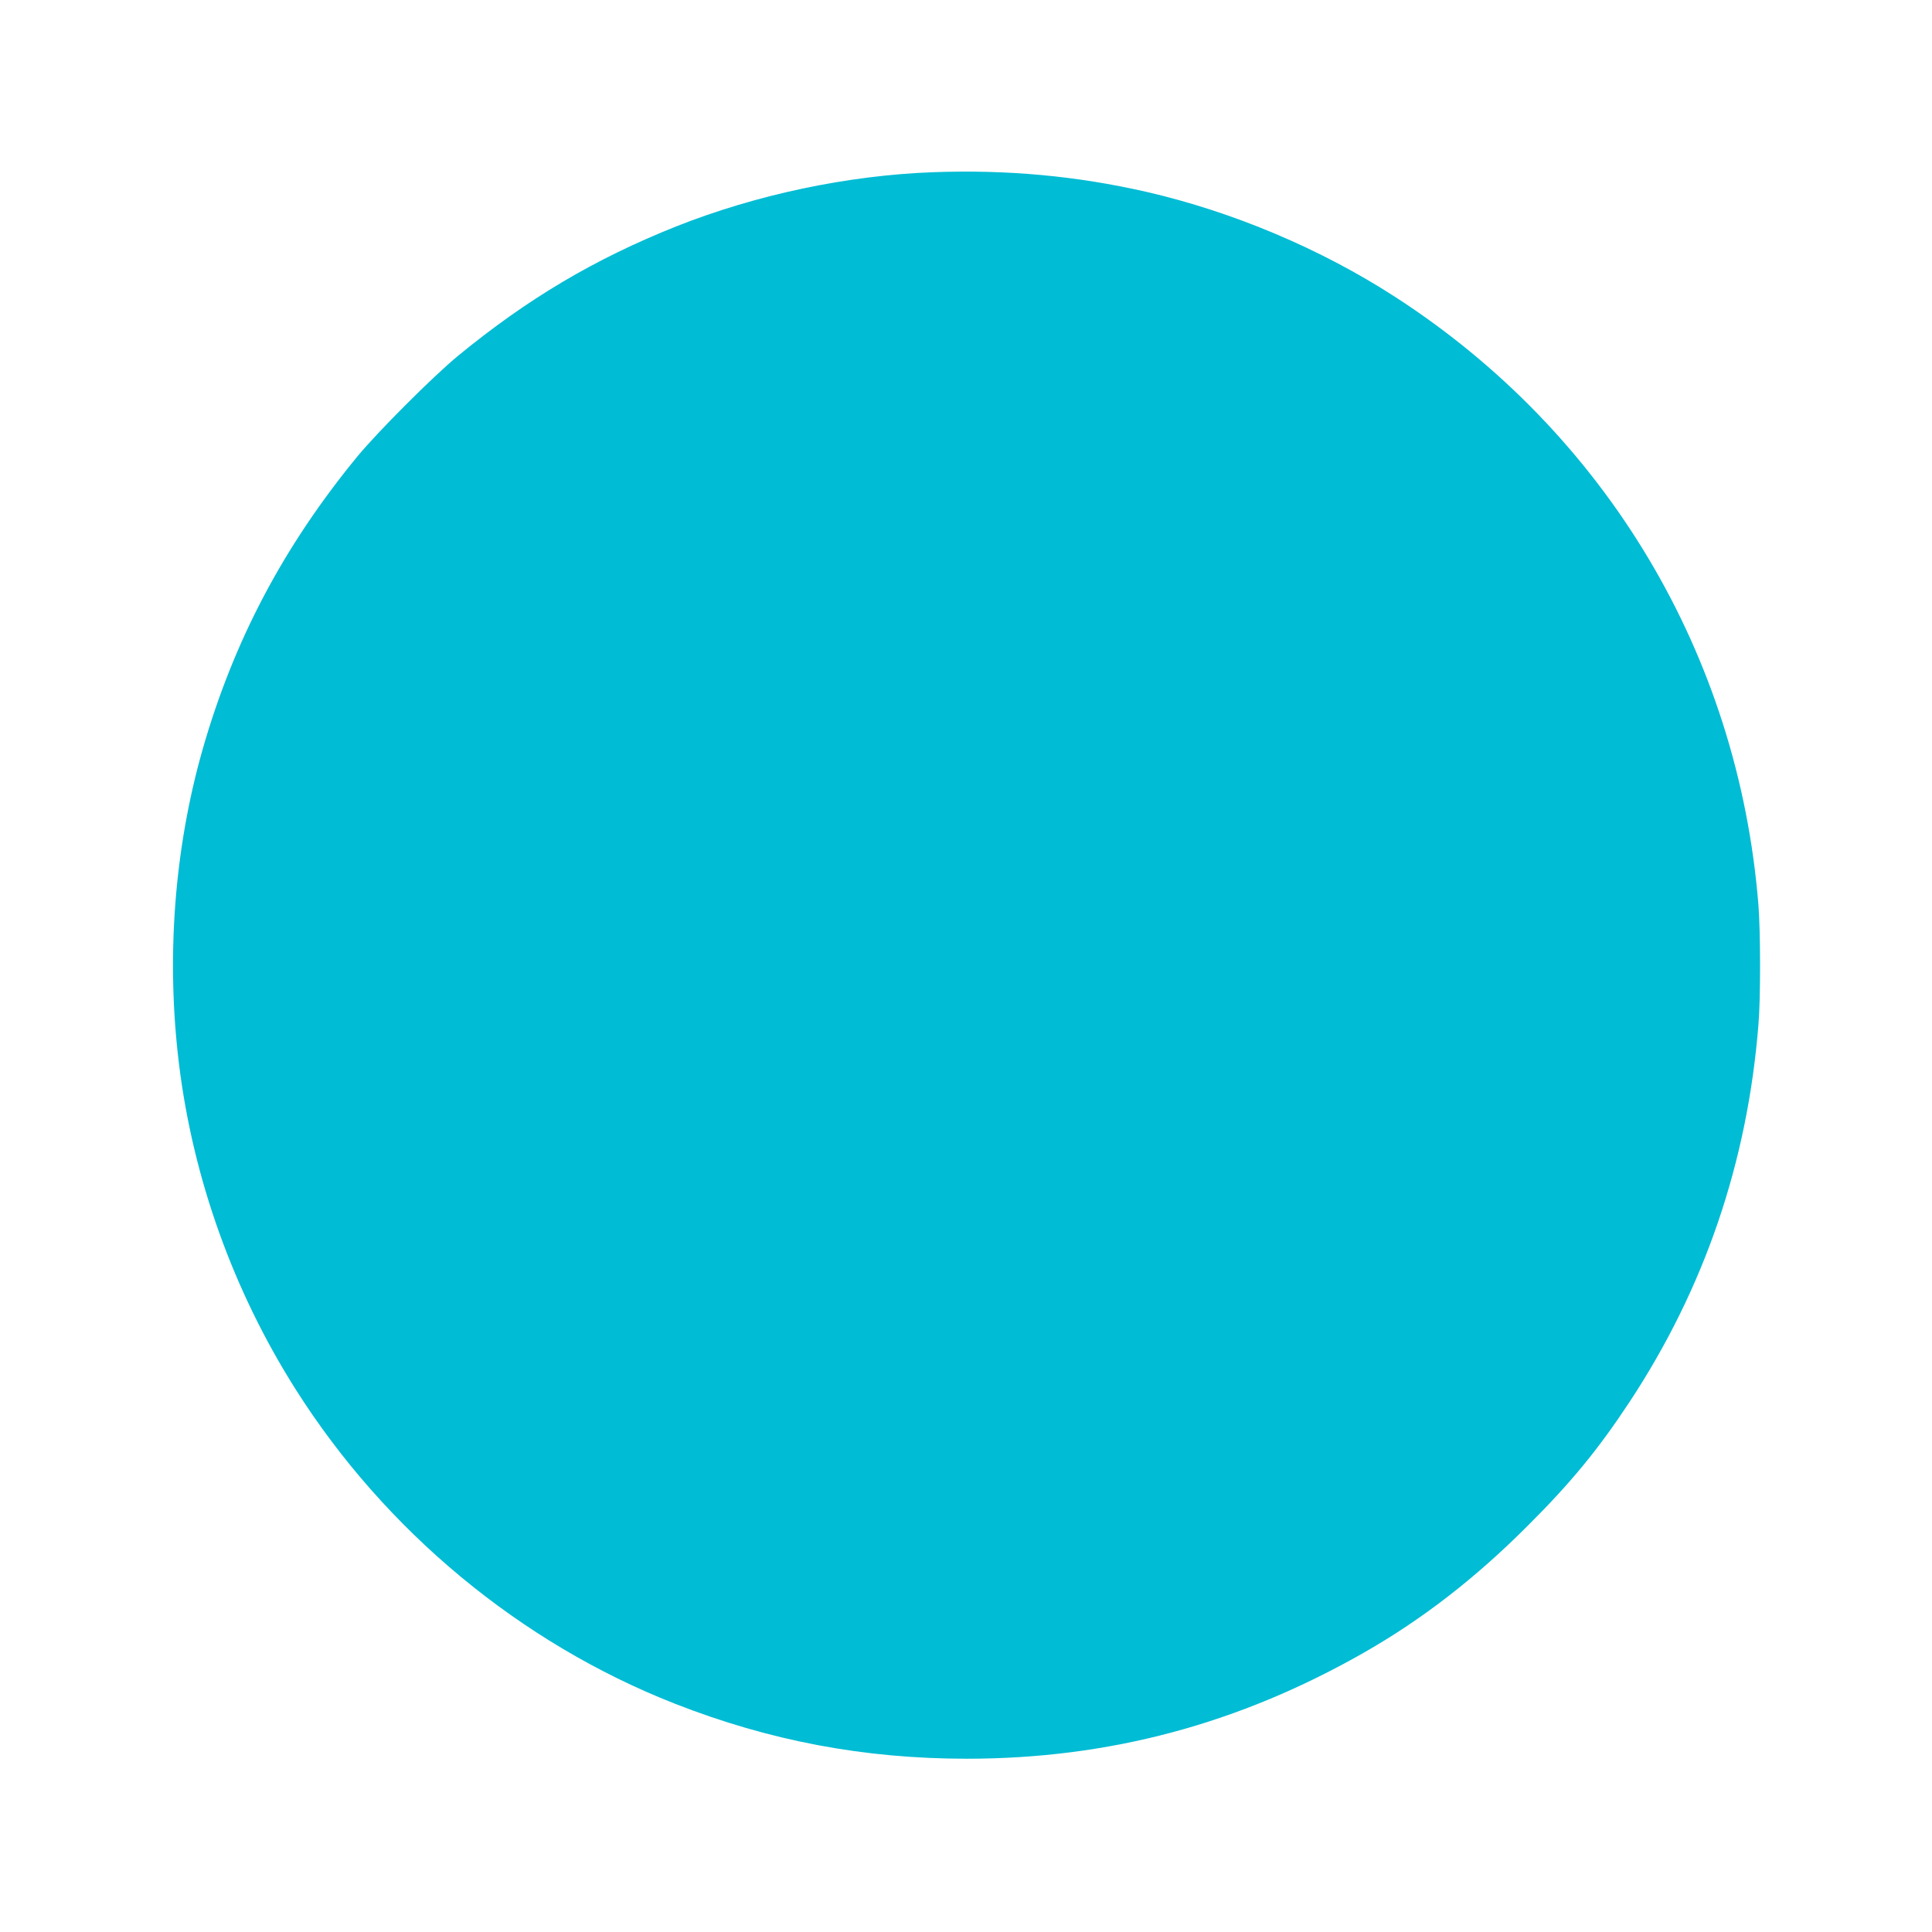 <?xml version="1.0" standalone="no"?>
<!DOCTYPE svg PUBLIC "-//W3C//DTD SVG 20010904//EN"
 "http://www.w3.org/TR/2001/REC-SVG-20010904/DTD/svg10.dtd">
<svg version="1.0" xmlns="http://www.w3.org/2000/svg"
 width="1280pt" height="1280pt" viewBox="0 0 1280 1280"
 preserveAspectRatio="xMidYMid meet">
<g transform="translate(0,1280) scale(0.1,-0.1)"
fill="#00bcd4" stroke="none">
<path d="M6180 11659 c-567 -21 -1170 -149 -1700 -359 -541 -216 -983 -478
-1445 -857 -167 -138 -530 -501 -668 -668 -491 -598 -820 -1223 -1026 -1945
-187 -658 -241 -1381 -155 -2080 93 -758 360 -1502 771 -2152 594 -940 1491
-1684 2513 -2085 630 -247 1256 -365 1935 -365 943 0 1803 230 2635 705 383
219 735 491 1080 837 287 286 467 505 675 820 496 752 782 1587 855 2500 15
175 14 616 0 795 -133 1657 -1010 3125 -2407 4028 -493 319 -1075 564 -1648
696 -466 106 -923 148 -1415 130z"/>
</g>
</svg>
